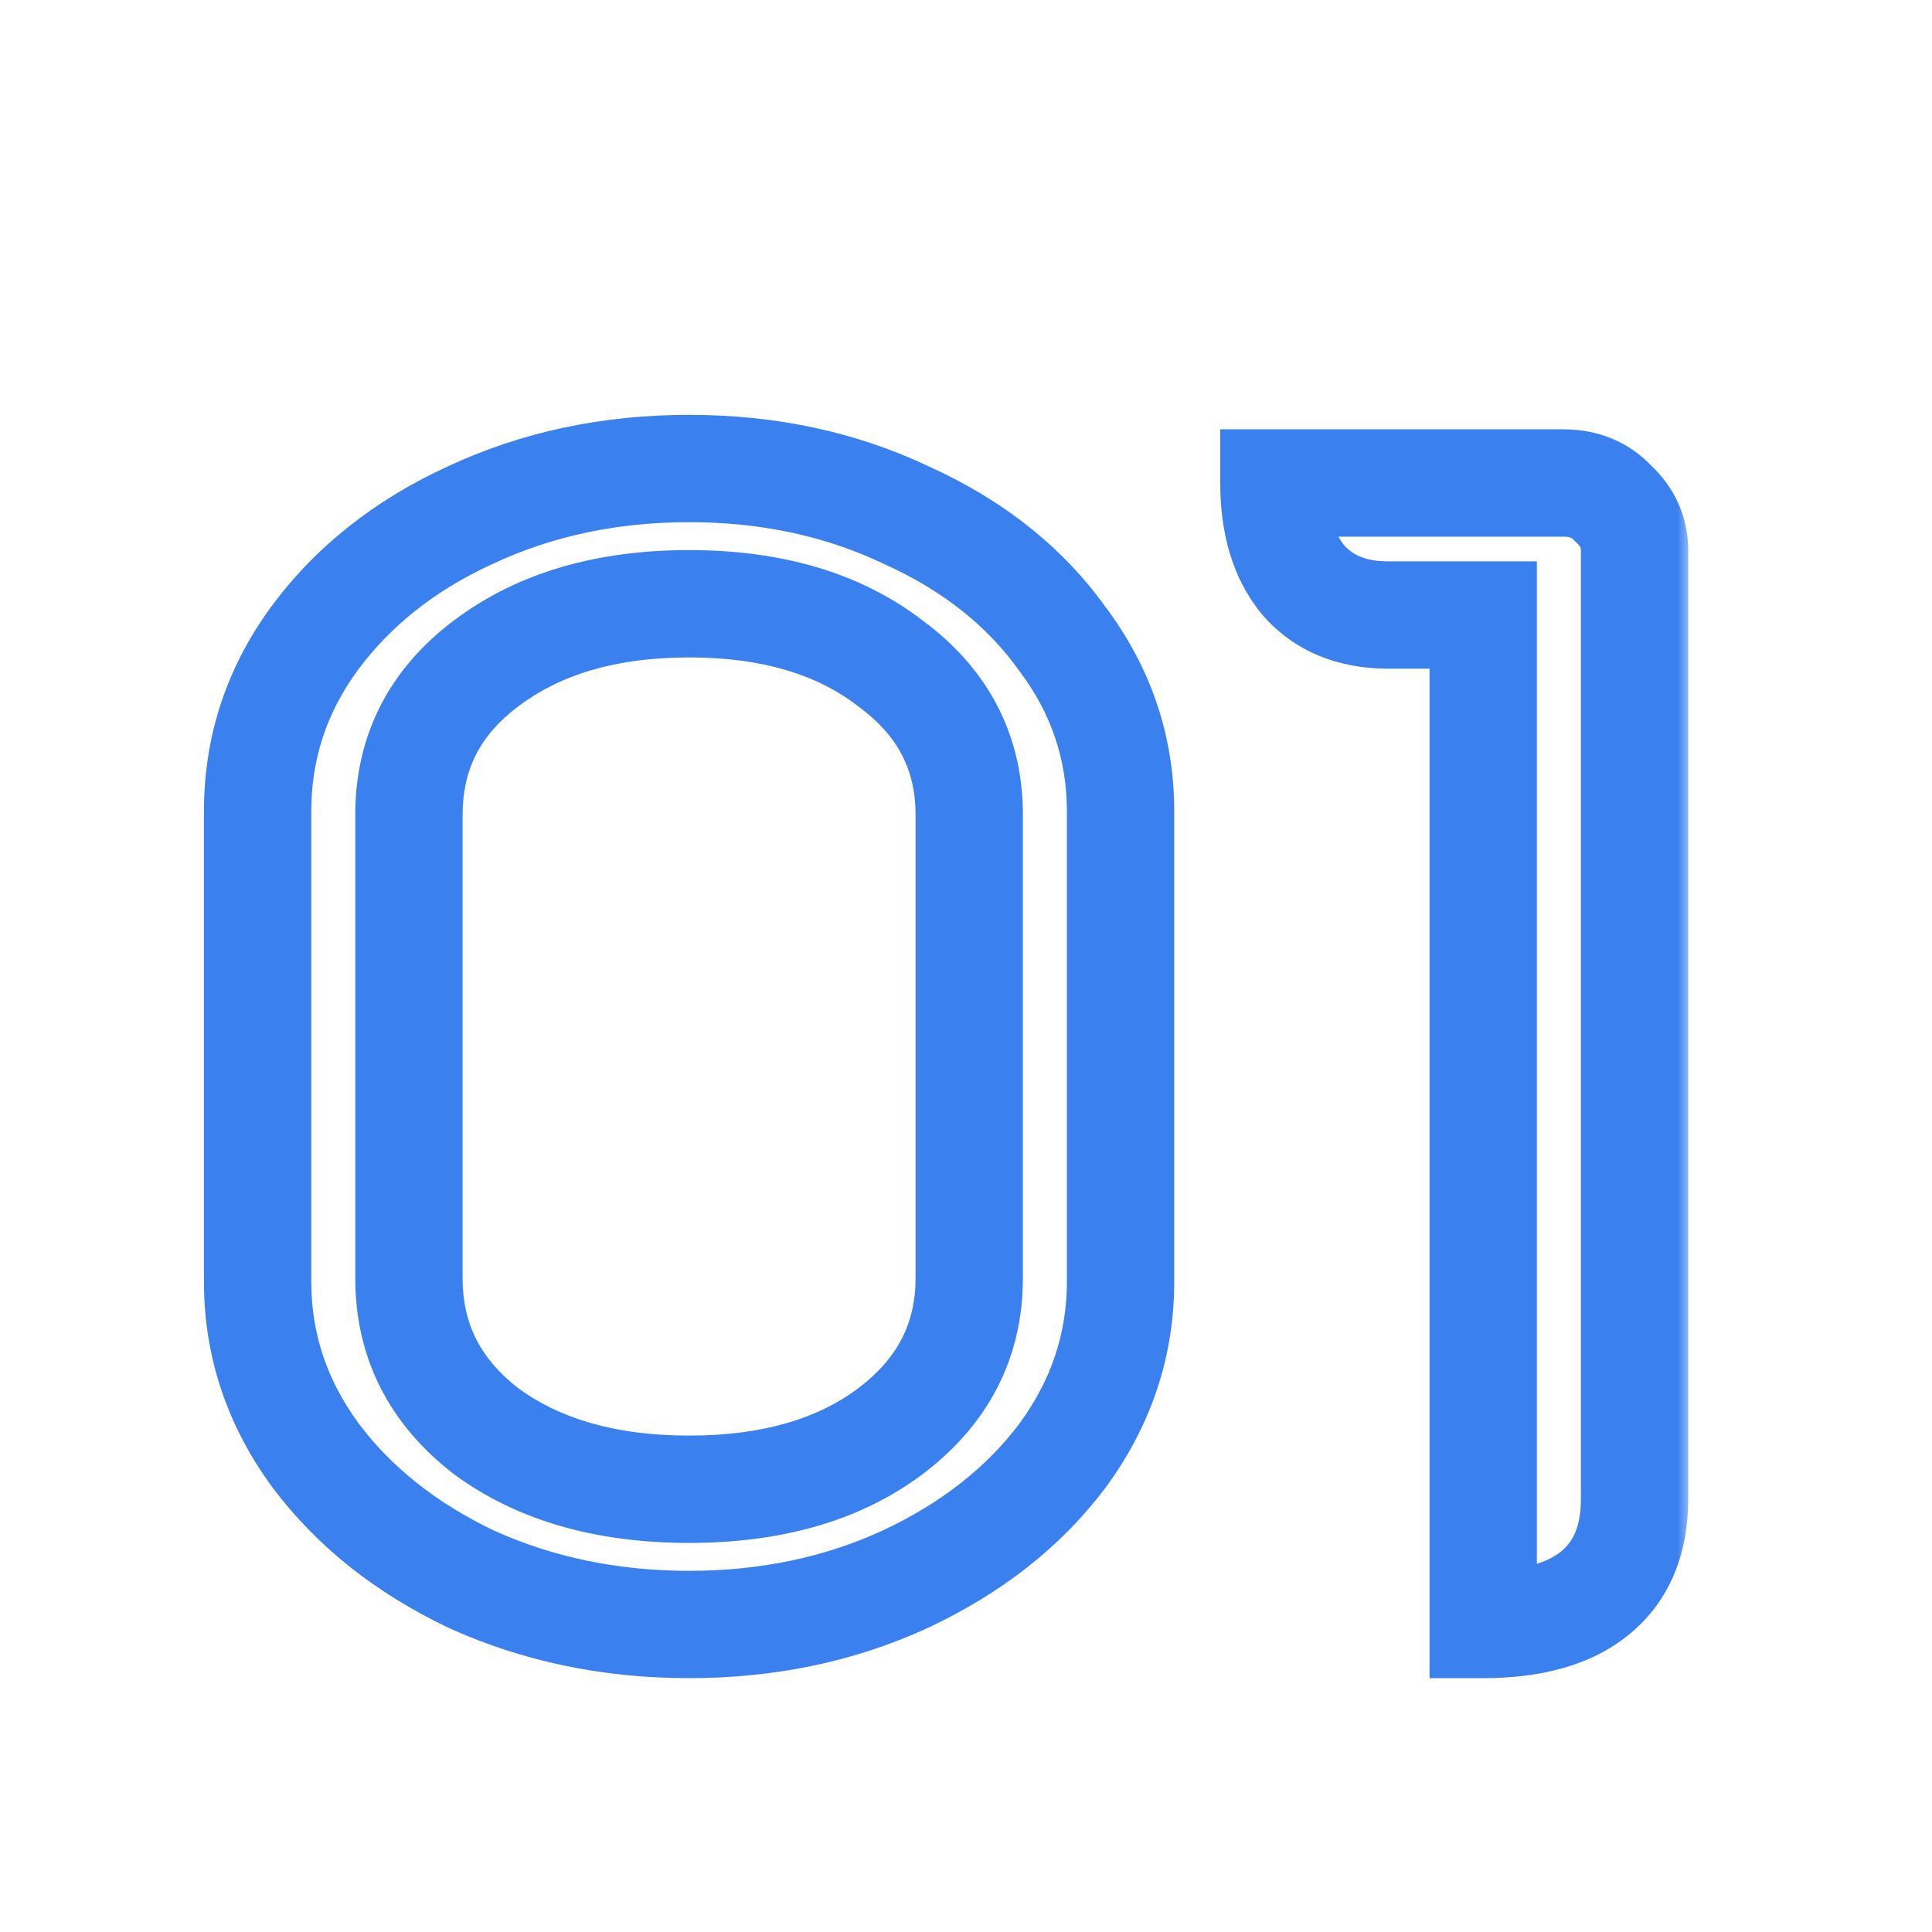 <?xml version="1.0" encoding="UTF-8"?> <svg xmlns="http://www.w3.org/2000/svg" width="72" height="72" viewBox="0 0 72 72" fill="none"> <mask id="path-1-outside-1_9_178" maskUnits="userSpaceOnUse" x="7" y="15" width="56" height="48" fill="black"> <rect fill="white" x="7" y="15" width="56" height="48"></rect> <path d="M25.68 60.54C22.76 60.54 20.06 59.98 17.58 58.86C15.14 57.7 13.2 56.16 11.76 54.24C10.32 52.28 9.6 50.12 9.6 47.76V30.24C9.6 27.88 10.3 25.74 11.7 23.82C13.14 21.86 15.08 20.32 17.52 19.2C20 18.04 22.72 17.46 25.68 17.46C28.64 17.46 31.34 18.04 33.78 19.2C36.26 20.32 38.2 21.86 39.6 23.82C41.04 25.74 41.76 27.88 41.76 30.24V47.76C41.76 50.12 41.04 52.28 39.6 54.24C38.16 56.16 36.2 57.7 33.72 58.86C31.28 59.98 28.6 60.54 25.68 60.54ZM25.68 55.5C28.76 55.5 31.26 54.78 33.18 53.34C35.14 51.86 36.12 49.96 36.12 47.64V30.36C36.12 28.04 35.14 26.16 33.18 24.72C31.26 23.24 28.76 22.5 25.68 22.5C22.6 22.5 20.08 23.24 18.12 24.72C16.2 26.16 15.24 28.04 15.24 30.36V47.64C15.24 49.96 16.2 51.86 18.12 53.34C20.08 54.78 22.6 55.5 25.68 55.5ZM55.275 22.92H51.735C50.375 22.92 49.315 22.48 48.555 21.6C47.835 20.72 47.475 19.52 47.475 18H58.275C59.035 18 59.655 18.26 60.135 18.78C60.655 19.26 60.915 19.84 60.915 20.52V55.86C60.915 57.38 60.435 58.54 59.475 59.34C58.515 60.14 57.115 60.54 55.275 60.54V22.92Z"></path> </mask> <path d="M17.58 58.86L16.721 60.666L16.739 60.675L16.757 60.683L17.58 58.86ZM11.76 54.24L10.148 55.424L10.154 55.432L10.16 55.44L11.76 54.24ZM11.7 23.82L10.088 22.636L10.084 22.642L11.7 23.82ZM17.52 19.2L18.354 21.018L18.361 21.015L18.367 21.012L17.52 19.2ZM33.78 19.2L32.921 21.006L32.939 21.015L32.957 21.023L33.78 19.2ZM39.6 23.82L37.972 24.983L37.986 25.001L38 25.02L39.6 23.82ZM39.6 54.24L41.2 55.44L41.206 55.432L41.212 55.424L39.6 54.24ZM33.72 58.86L34.554 60.678L34.561 60.675L34.567 60.672L33.72 58.86ZM33.18 53.34L34.38 54.94L34.385 54.936L33.18 53.34ZM33.18 24.72L31.959 26.304L31.977 26.318L31.996 26.332L33.18 24.72ZM18.12 24.72L19.32 26.32L19.325 26.316L18.12 24.72ZM18.12 53.34L16.899 54.924L16.917 54.938L16.936 54.952L18.12 53.34ZM25.68 58.54C23.023 58.54 20.606 58.032 18.403 57.037L16.757 60.683C19.514 61.928 22.497 62.54 25.68 62.54V58.54ZM18.439 57.054C16.254 56.015 14.582 54.67 13.36 53.04L10.16 55.44C11.818 57.65 14.026 59.385 16.721 60.666L18.439 57.054ZM13.372 53.056C12.176 51.428 11.6 49.68 11.6 47.76H7.6C7.6 50.56 8.464 53.132 10.148 55.424L13.372 53.056ZM11.6 47.76V30.24H7.6V47.76H11.6ZM11.6 30.24C11.6 28.307 12.164 26.579 13.316 24.998L10.084 22.642C8.436 24.901 7.6 27.453 7.6 30.24H11.6ZM13.312 25.004C14.53 23.346 16.19 22.011 18.354 21.018L16.686 17.382C13.97 18.629 11.75 20.374 10.088 22.636L13.312 25.004ZM18.367 21.012C20.561 19.985 22.989 19.46 25.68 19.46V15.46C22.451 15.46 19.439 16.095 16.673 17.388L18.367 21.012ZM25.68 19.46C28.372 19.46 30.774 19.986 32.921 21.006L34.639 17.394C31.906 16.094 28.908 15.46 25.68 15.46V19.46ZM32.957 21.023C35.158 22.017 36.803 23.345 37.972 24.983L41.227 22.657C39.597 20.375 37.362 18.623 34.603 17.377L32.957 21.023ZM38 25.02C39.185 26.6 39.76 28.321 39.76 30.24H43.76C43.76 27.439 42.895 24.88 41.2 22.62L38 25.02ZM39.76 30.24V47.76H43.76V30.24H39.76ZM39.76 47.76C39.76 49.68 39.184 51.428 37.988 53.056L41.212 55.424C42.896 53.132 43.76 50.56 43.76 47.76H39.76ZM38 53.04C36.783 54.663 35.098 56.008 32.873 57.048L34.567 60.672C37.302 59.392 39.537 57.657 41.2 55.44L38 53.04ZM32.886 57.042C30.73 58.032 28.338 58.54 25.68 58.54V62.54C28.862 62.54 31.83 61.928 34.554 60.678L32.886 57.042ZM25.68 57.5C29.069 57.5 32.027 56.705 34.38 54.94L31.98 51.74C30.493 52.855 28.451 53.5 25.68 53.5V57.5ZM34.385 54.936C36.812 53.104 38.12 50.629 38.12 47.64H34.12C34.12 49.291 33.468 50.616 31.975 51.744L34.385 54.936ZM38.12 47.64V30.36H34.12V47.64H38.12ZM38.12 30.36C38.12 27.368 36.808 24.904 34.364 23.108L31.996 26.332C33.472 27.416 34.12 28.712 34.12 30.36H38.12ZM34.401 23.136C32.046 21.321 29.081 20.5 25.68 20.5V24.5C28.439 24.5 30.474 25.159 31.959 26.304L34.401 23.136ZM25.68 20.5C22.277 20.5 19.302 21.321 16.915 23.124L19.325 26.316C20.858 25.159 22.923 24.5 25.68 24.5V20.5ZM16.92 23.12C14.517 24.922 13.24 27.385 13.24 30.36H17.24C17.24 28.695 17.883 27.398 19.32 26.32L16.92 23.12ZM13.24 30.36V47.64H17.24V30.36H13.24ZM13.24 47.64C13.24 50.612 14.514 53.085 16.899 54.924L19.341 51.756C17.887 50.635 17.24 49.308 17.24 47.64H13.24ZM16.936 54.952C19.321 56.704 22.288 57.5 25.68 57.5V53.5C22.912 53.5 20.839 52.856 19.304 51.728L16.936 54.952ZM55.275 22.92H57.275V20.92H55.275V22.92ZM48.555 21.6L47.007 22.866L47.024 22.887L47.041 22.907L48.555 21.6ZM47.475 18V16H45.475V18H47.475ZM60.135 18.78L58.665 20.137L58.72 20.195L58.778 20.25L60.135 18.78ZM59.475 59.34L60.755 60.876L60.755 60.876L59.475 59.34ZM55.275 60.54H53.275V62.54H55.275V60.54ZM55.275 20.92H51.735V24.92H55.275V20.92ZM51.735 20.92C50.847 20.92 50.383 20.657 50.069 20.293L47.041 22.907C48.247 24.303 49.903 24.92 51.735 24.92V20.92ZM50.103 20.334C49.761 19.915 49.475 19.214 49.475 18H45.475C45.475 19.826 45.909 21.525 47.007 22.866L50.103 20.334ZM47.475 20H58.275V16H47.475V20ZM58.275 20C58.523 20 58.594 20.059 58.665 20.137L61.605 17.423C60.716 16.46 59.547 16 58.275 16V20ZM58.778 20.25C58.862 20.327 58.887 20.376 58.895 20.393C58.902 20.408 58.915 20.442 58.915 20.52H62.915C62.915 19.257 62.403 18.152 61.492 17.31L58.778 20.25ZM58.915 20.52V55.86H62.915V20.52H58.915ZM58.915 55.86C58.915 56.928 58.6 57.465 58.195 57.804L60.755 60.876C62.27 59.615 62.915 57.833 62.915 55.86H58.915ZM58.195 57.804C57.73 58.191 56.861 58.54 55.275 58.54V62.54C57.368 62.54 59.3 62.089 60.755 60.876L58.195 57.804ZM57.275 60.54V22.92H53.275V60.54H57.275Z" fill="#3A81EF" mask="url(#path-1-outside-1_9_178)"></path> </svg> 